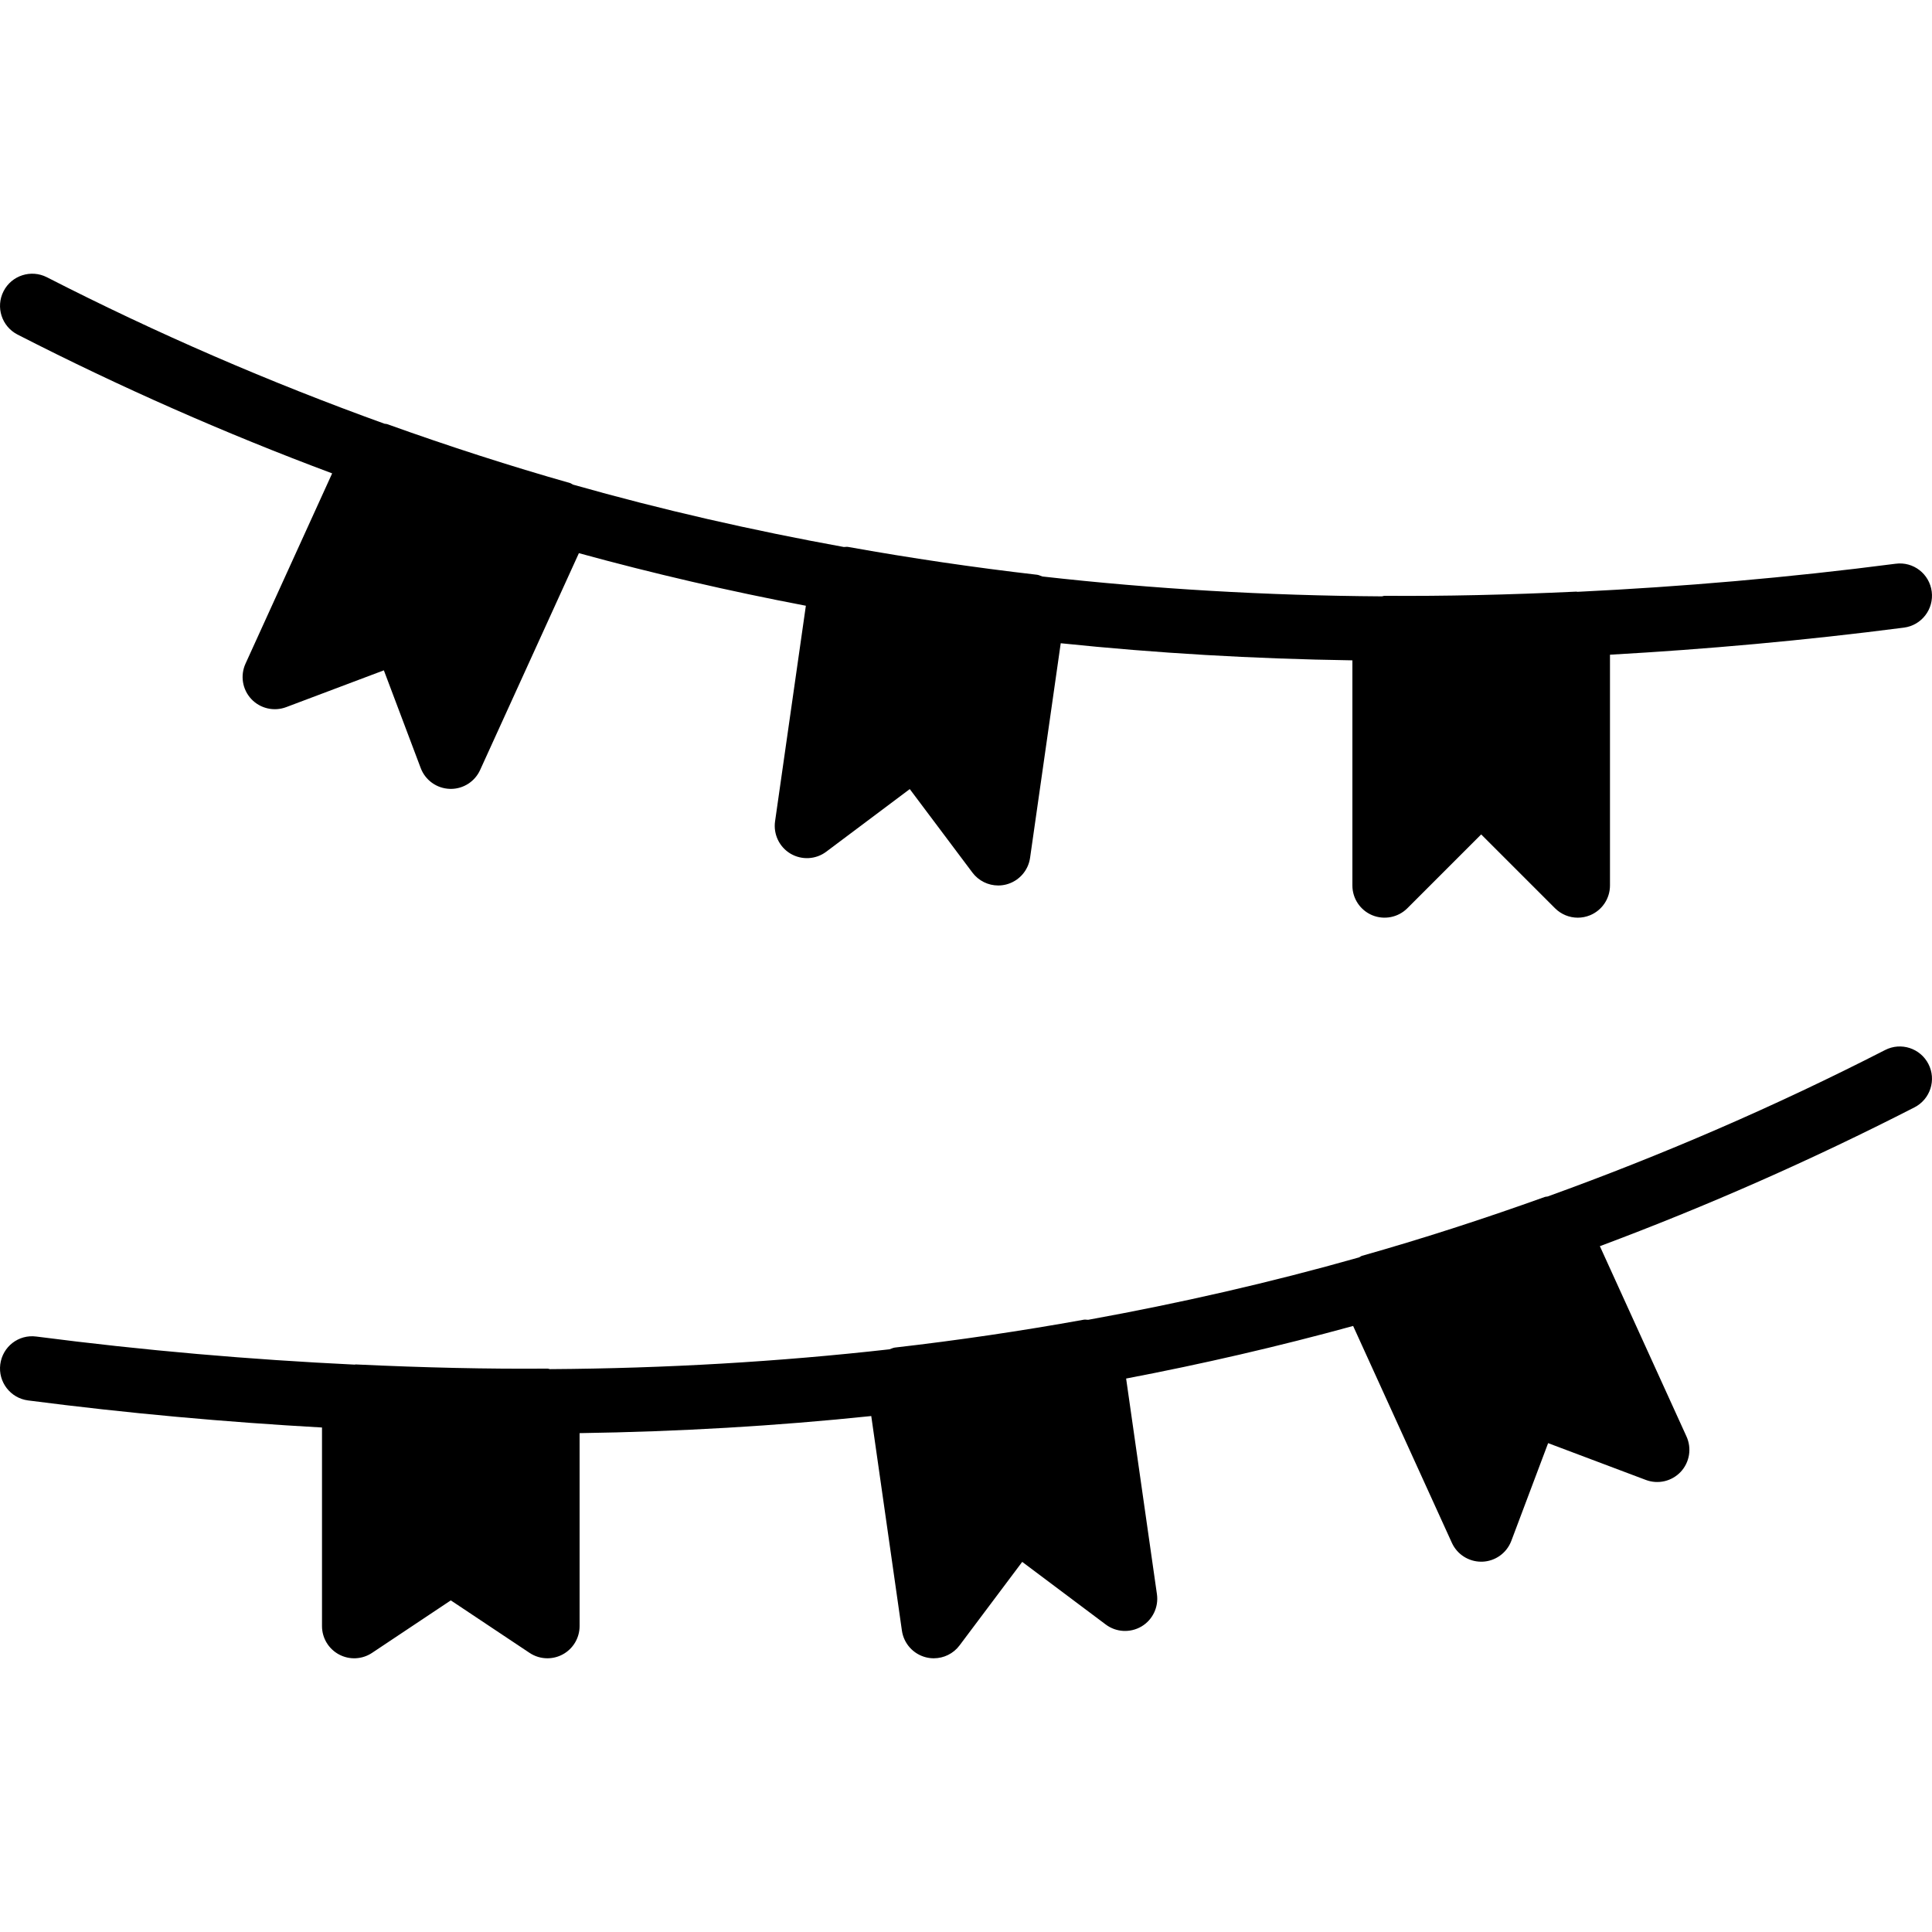 <?xml version="1.0" encoding="iso-8859-1"?>
<!-- Uploaded to: SVG Repo, www.svgrepo.com, Generator: SVG Repo Mixer Tools -->
<svg fill="#000000" height="800px" width="800px" version="1.1" id="Layer_1" xmlns="http://www.w3.org/2000/svg" xmlns:xlink="http://www.w3.org/1999/xlink" 
	 viewBox="0 0 512.008 512.008" xml:space="preserve">
<g transform="translate(0 -1)">
	<g>
		<g>
			<path d="M4.646,89.664c27.298,13.978,55.083,26.214,83.379,36.787l-22.963,50.432c-1.434,3.149-0.828,6.844,1.536,9.37
				c2.355,2.517,6.025,3.362,9.242,2.15l25.89-9.754l9.762,25.89c1.212,3.226,4.25,5.41,7.697,5.521
				c0.094,0.009,0.188,0.009,0.282,0.009c3.337,0,6.374-1.946,7.765-5.001l26.18-57.472c19.78,5.427,39.834,10.061,60.151,13.935
				l-8.166,57.156c-0.478,3.413,1.135,6.793,4.104,8.55c2.97,1.749,6.707,1.553,9.464-0.521l22.135-16.597l16.606,22.135
				c1.638,2.176,4.181,3.413,6.827,3.413c0.7,0,1.417-0.085,2.116-0.265c3.345-0.862,5.845-3.644,6.332-7.066l8.124-56.866
				c25.318,2.637,51.072,4.139,77.295,4.531v59.665c0,3.447,2.074,6.562,5.265,7.885c3.183,1.314,6.861,0.589,9.301-1.852
				l19.567-19.567l19.567,19.567c1.63,1.63,3.814,2.5,6.033,2.5c1.101,0,2.21-0.213,3.268-0.649
				c3.191-1.323,5.265-4.437,5.265-7.885v-61.158c25.532-1.442,51.465-3.755,77.901-7.177c4.676-0.606,7.97-4.89,7.364-9.566
				c-0.606-4.676-4.864-7.996-9.566-7.364c-28.681,3.721-56.721,6.101-84.301,7.441c-0.111,0-0.222-0.06-0.333-0.051
				c-18.287,0.853-34.901,1.229-50.739,1.109h-0.06c-0.239,0-0.461,0.119-0.7,0.145c-30.635-0.205-60.612-1.954-89.976-5.265
				c-0.478-0.137-0.913-0.401-1.417-0.461c-16.606-1.911-33.476-4.395-50.116-7.381c-0.367-0.068-0.725,0.043-1.101,0.026
				c-24.32-4.42-48.273-9.865-71.791-16.538c-0.273-0.111-0.478-0.324-0.76-0.41c-15.701-4.454-32.026-9.711-48.503-15.625
				c-0.23-0.077-0.461-0.043-0.683-0.102C71.471,102.31,41.655,89.433,12.429,74.474c-4.198-2.142-9.344-0.486-11.486,3.703
				C-1.207,82.376,0.457,87.513,4.646,89.664z"/>
			<path d="M499.577,279.273c-29.218,14.967-59.034,27.836-89.446,38.818c-0.23,0.06-0.461,0.026-0.683,0.102
				c-16.768,6.016-32.631,11.119-48.521,15.625c-0.282,0.085-0.486,0.299-0.759,0.41c-23.518,6.673-47.462,12.126-71.782,16.538
				c-0.375,0.017-0.734-0.094-1.109-0.034c-16.64,3.004-33.493,5.487-50.116,7.39c-0.503,0.06-0.939,0.316-1.417,0.461
				c-29.372,3.311-59.349,5.06-89.993,5.257c-0.23-0.017-0.444-0.137-0.683-0.137h-0.051c-15.88,0.128-32.444-0.247-50.748-1.109
				c-0.102,0-0.205,0.051-0.307,0.051c-27.588-1.331-55.637-3.721-84.326-7.441c-4.719-0.632-8.96,2.688-9.566,7.373
				c-0.597,4.668,2.697,8.951,7.364,9.557c26.453,3.43,52.369,5.743,77.901,7.177v52.625c0,3.149,1.732,6.042,4.514,7.526
				c2.765,1.485,6.135,1.323,8.755-0.427l20.864-13.909l20.872,13.909c1.425,0.956,3.072,1.434,4.727,1.434
				c1.382,0,2.773-0.333,4.028-1.007c2.773-1.485,4.506-4.378,4.506-7.526v-51.132c26.223-0.393,51.985-1.886,77.295-4.531
				l8.124,56.875c0.495,3.413,2.995,6.195,6.332,7.057c0.7,0.179,1.408,0.265,2.116,0.265c2.645,0,5.197-1.229,6.827-3.413
				l16.606-22.135l22.135,16.597c2.756,2.074,6.485,2.27,9.472,0.521c2.961-1.758,4.582-5.137,4.096-8.55l-8.166-57.156
				c20.326-3.874,40.38-8.508,60.16-13.935l26.172,57.481c1.391,3.046,4.437,4.992,7.765,4.992h0.29
				c3.447-0.119,6.477-2.295,7.697-5.521l9.754-25.899l25.899,9.754c3.234,1.22,6.878,0.367,9.242-2.15
				c2.355-2.526,2.961-6.221,1.527-9.37l-22.955-50.432c28.297-10.573,56.073-22.81,83.371-36.787
				c4.198-2.15,5.854-7.287,3.703-11.486C508.913,278.786,503.784,277.114,499.577,279.273z"/>
		</g>
	</g>
</g>
</svg>